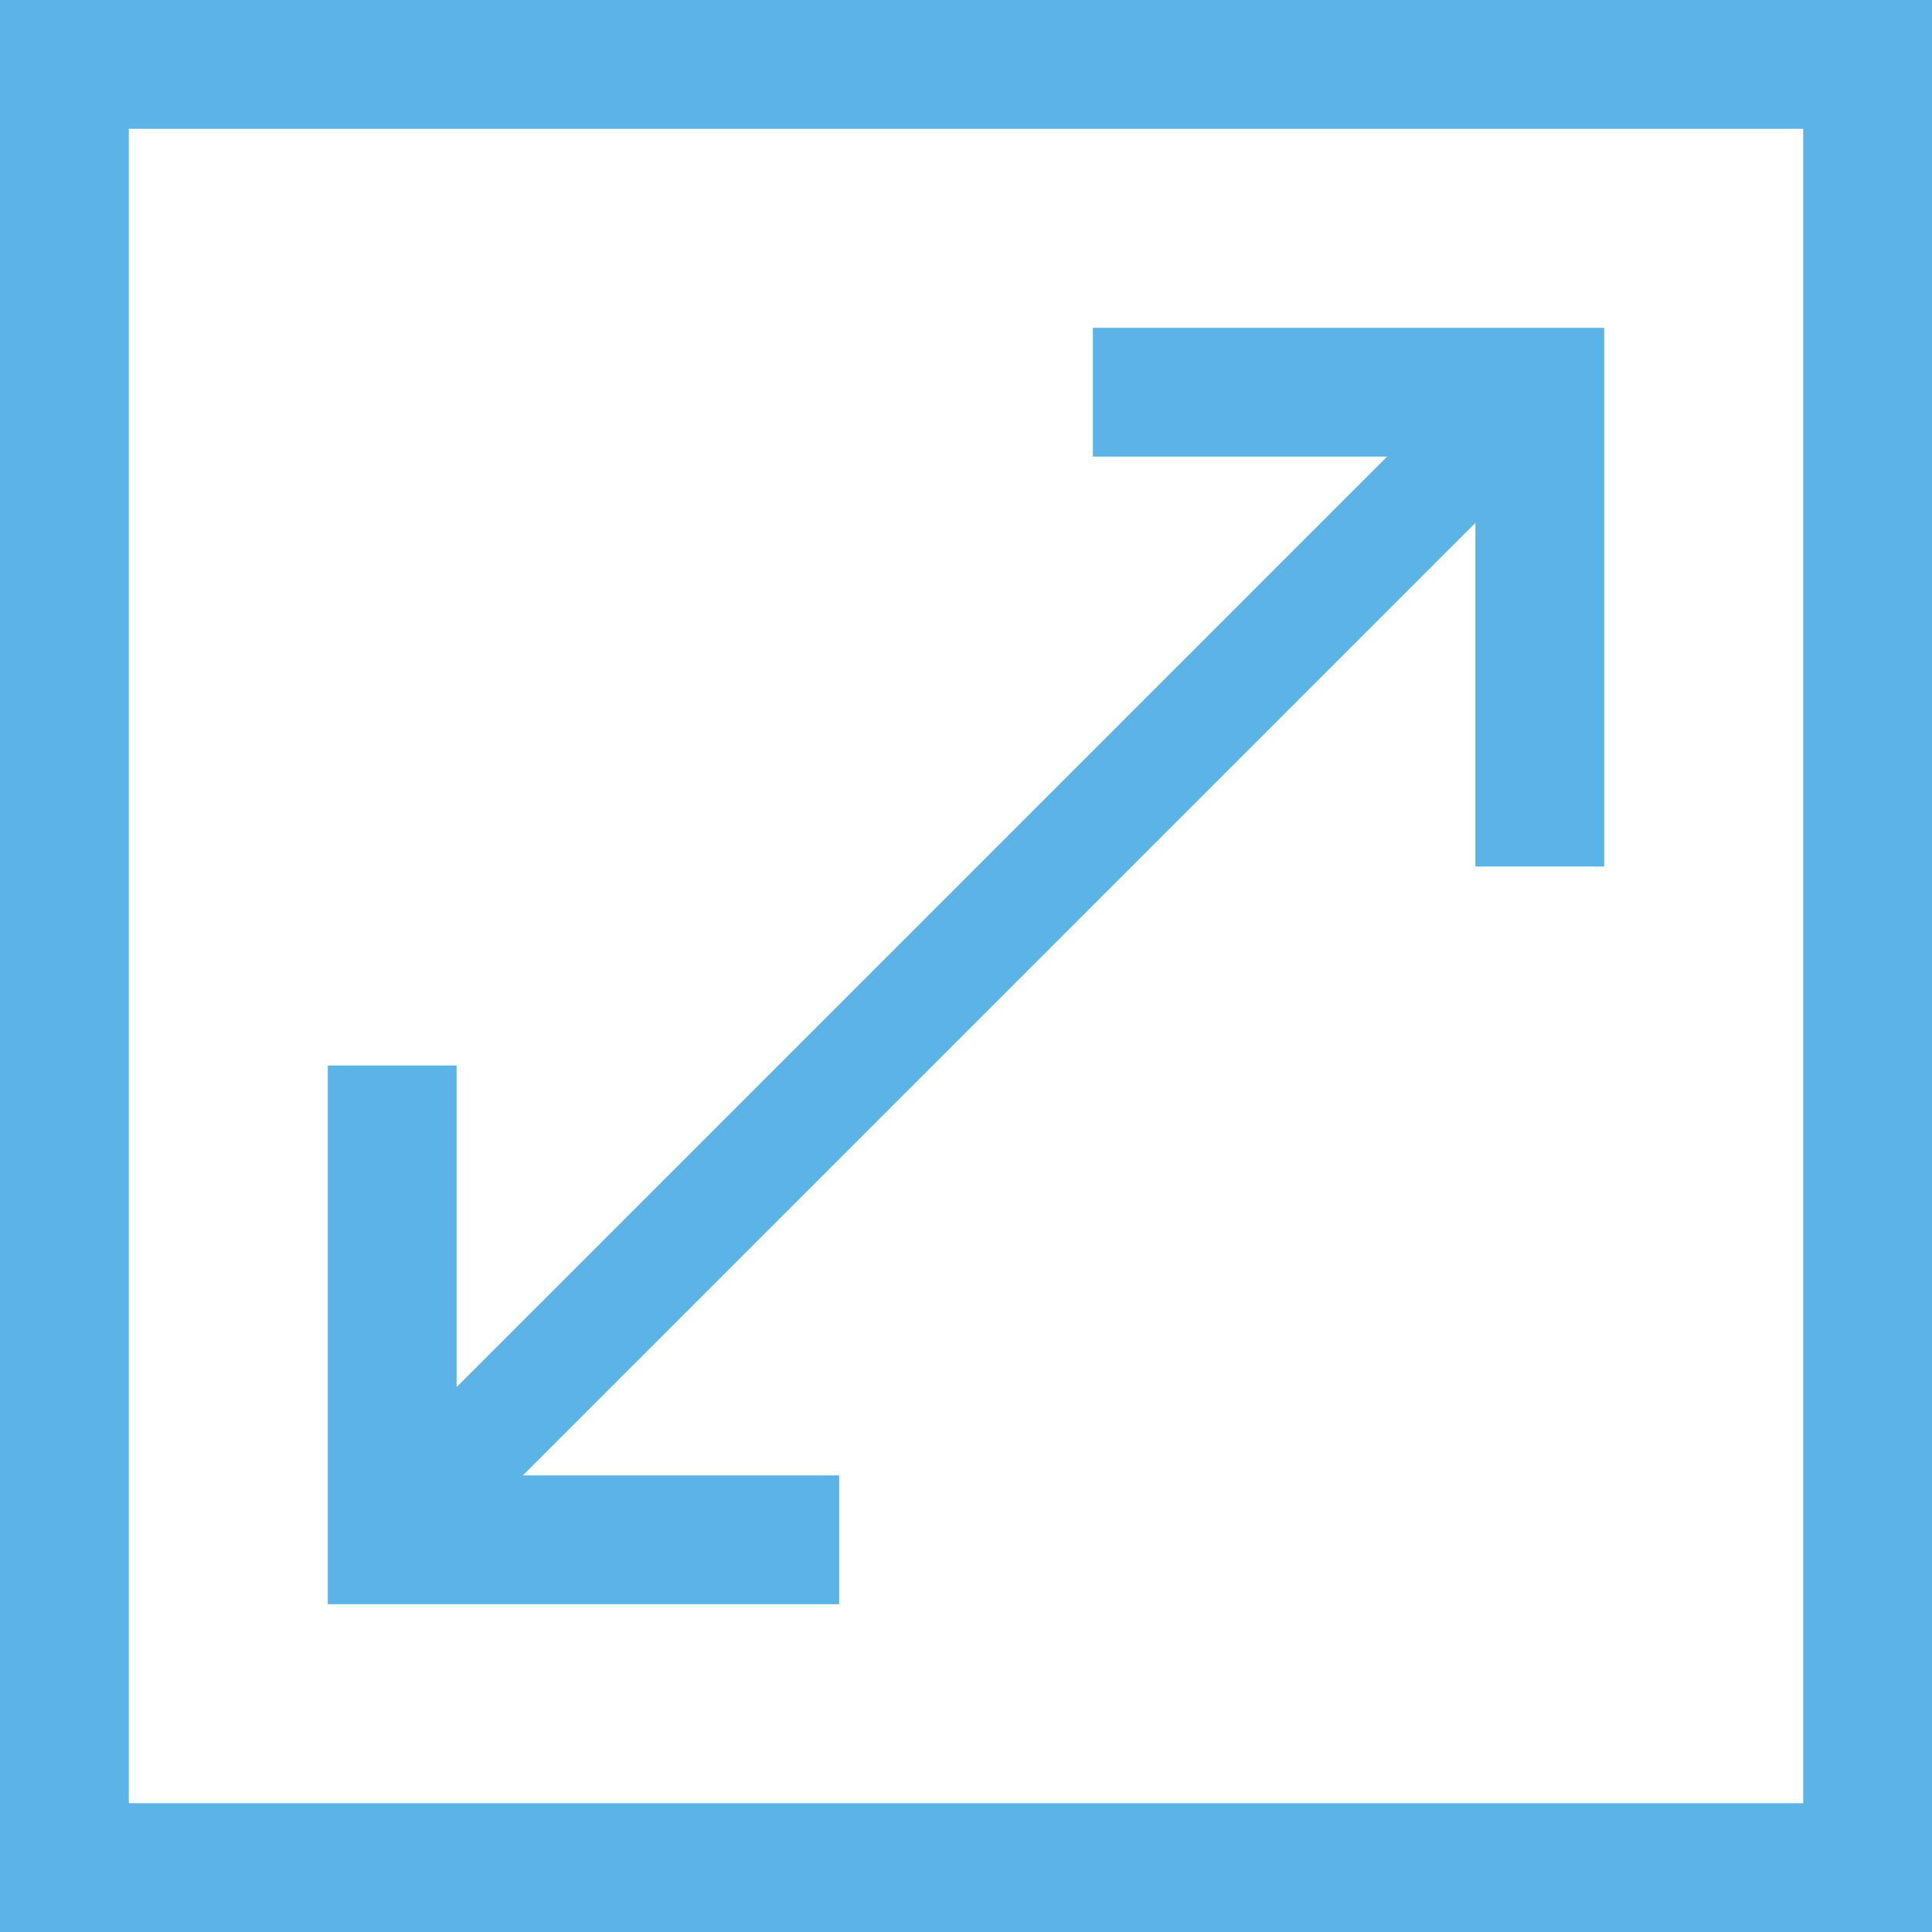 <svg width="30" height="30" xmlns="http://www.w3.org/2000/svg"><g fill="none" fill-rule="evenodd"><path stroke="#5BB4E5" stroke-width="2" d="M1 1h28v28H1z"/><path d="M17.97 6.09h5.94m0 6.365v-5.94M12.03 23.91H6.09m0-6.365v5.94" stroke="#5BB4E5" stroke-linecap="square" stroke-width="2"/><path fill="#5BB4E5" d="M22.539 6.09l1.2 1.2-16.8 16.8-1.2-1.2z"/></g></svg>